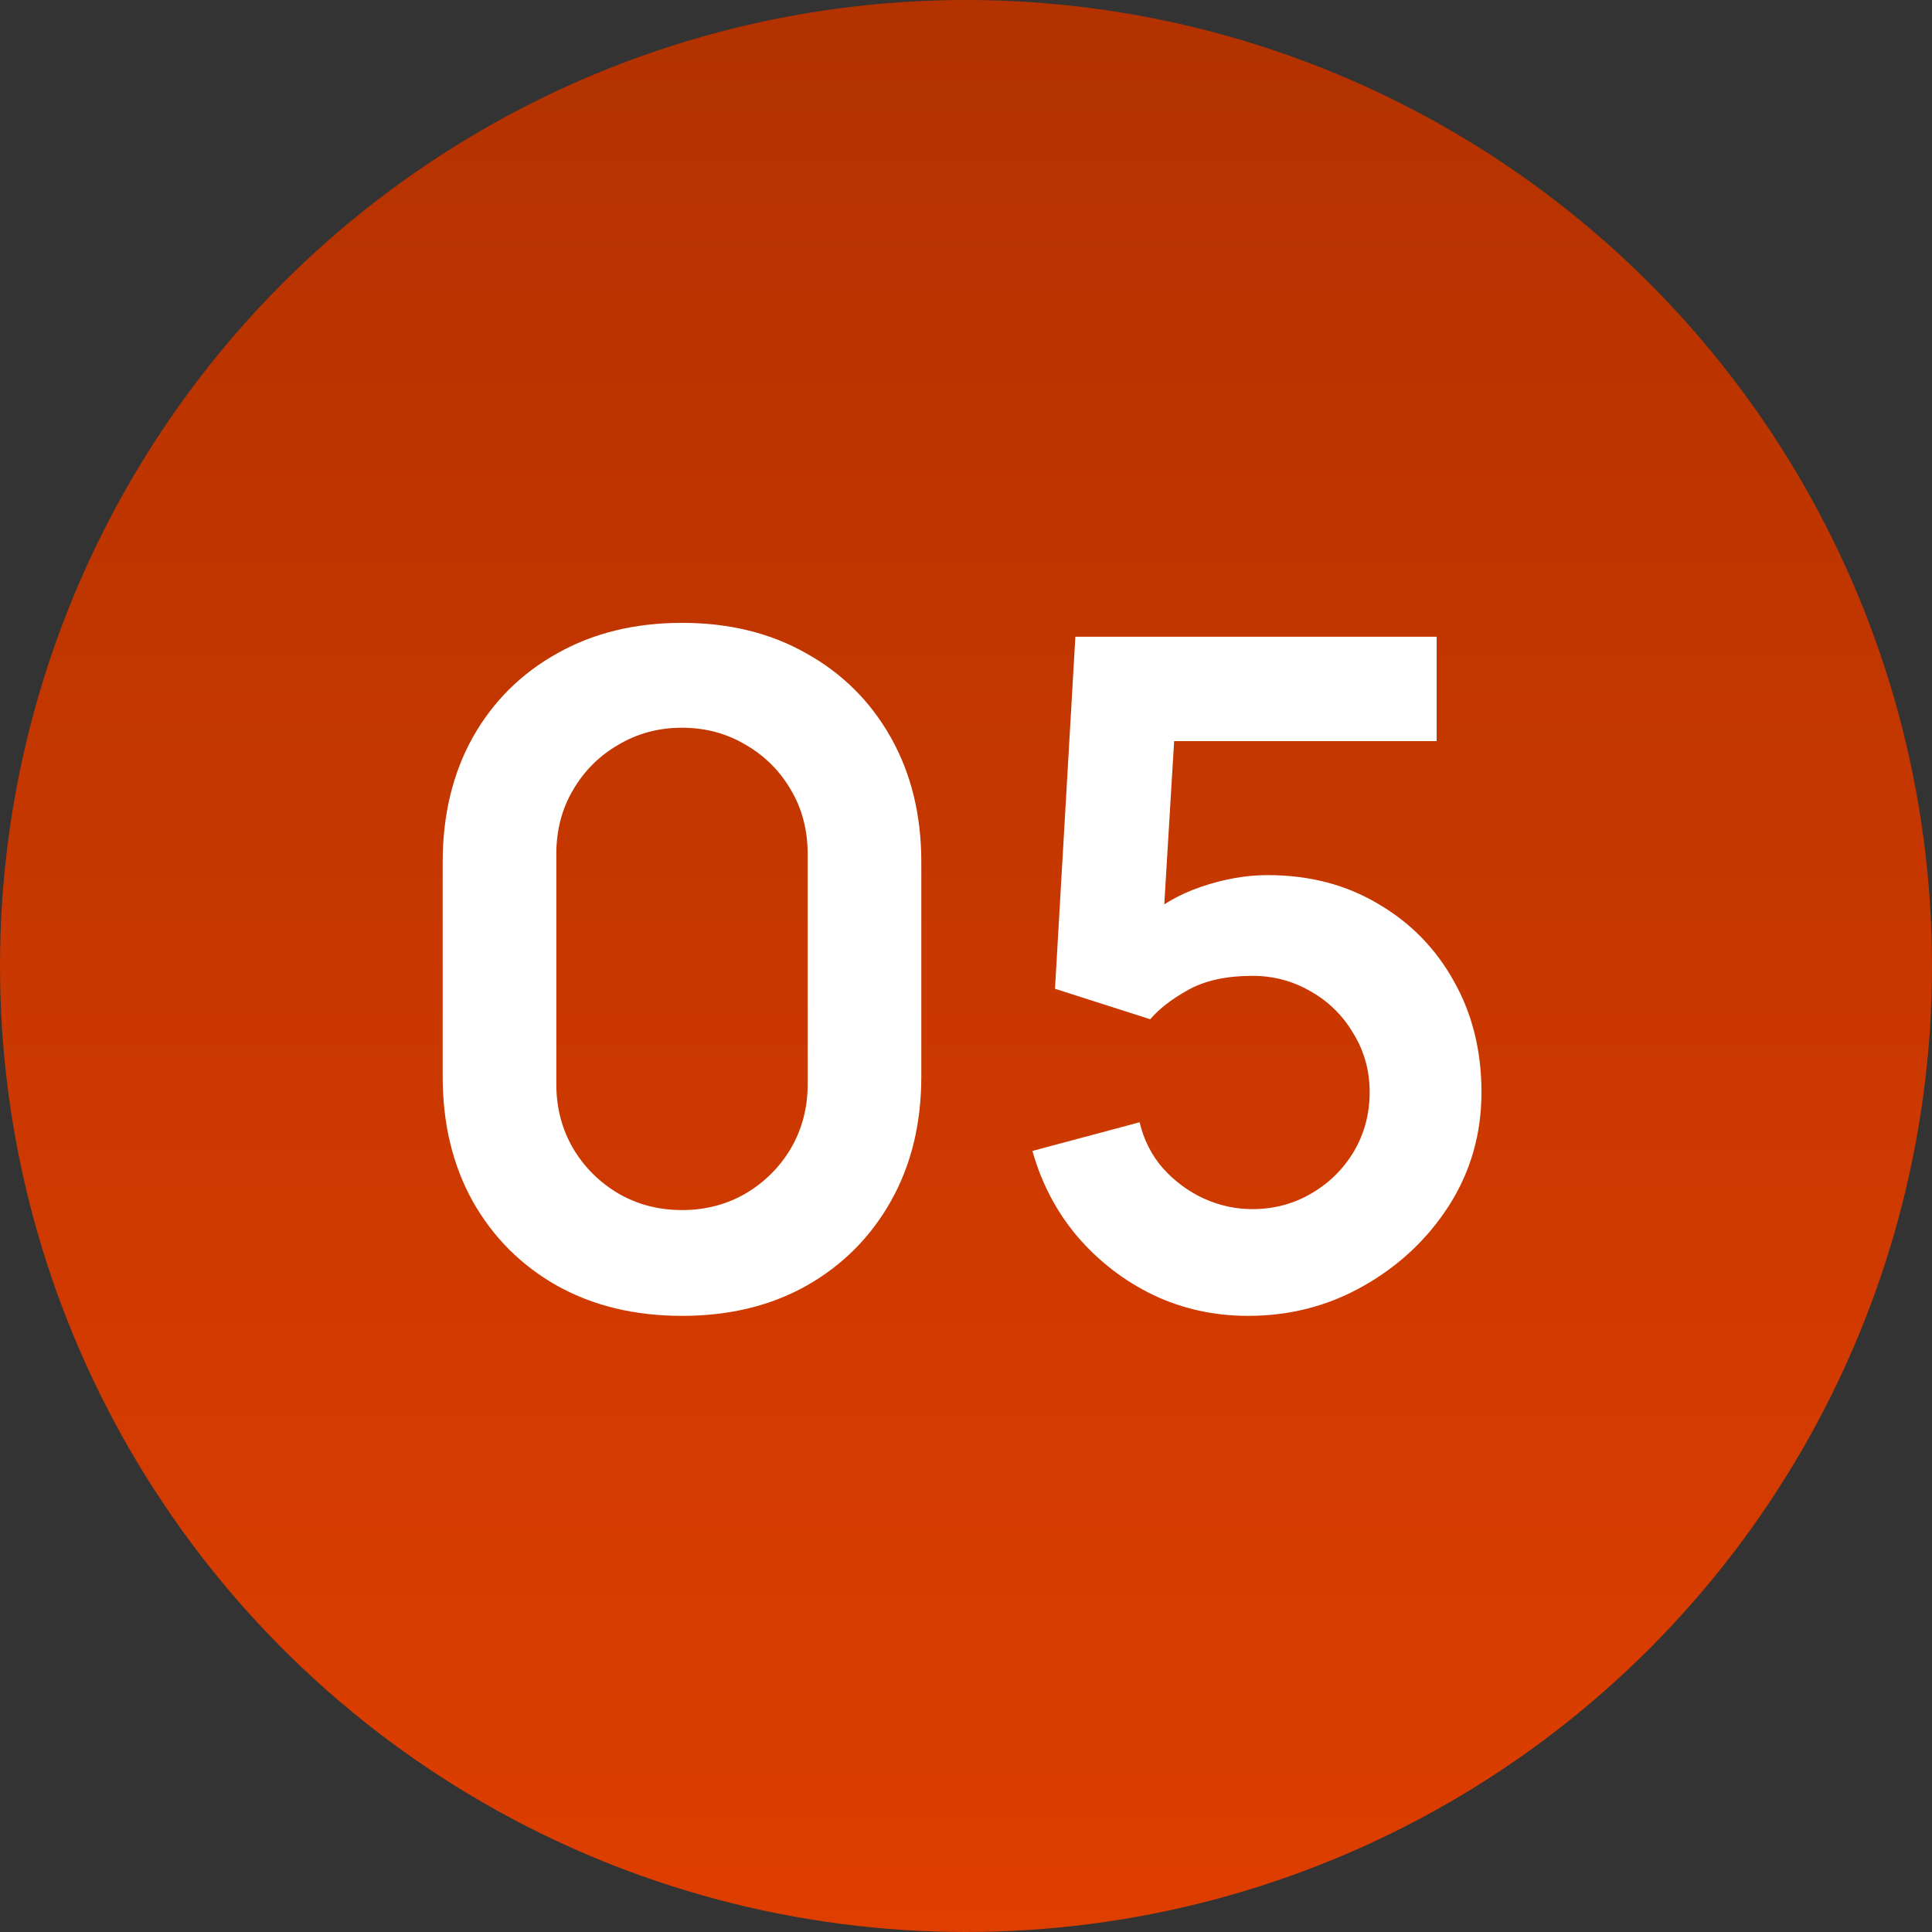 <?xml version="1.0" encoding="UTF-8"?> <svg xmlns="http://www.w3.org/2000/svg" width="46" height="46" viewBox="0 0 46 46" fill="none"><rect x="0" y="0" width="46" height="46" fill="#333333" stroke="none"/> <circle cx="23" cy="23" r="23" fill="url(#paint0_linear_249_171)"></circle> <path d="M16.238 31.33C15.116 31.33 14.126 31.092 13.268 30.615C12.41 30.131 11.739 29.46 11.255 28.602C10.778 27.744 10.54 26.754 10.54 25.632V20.528C10.54 19.406 10.778 18.416 11.255 17.558C11.739 16.7 12.41 16.033 13.268 15.556C14.126 15.072 15.116 14.83 16.238 14.83C17.36 14.83 18.346 15.072 19.197 15.556C20.055 16.033 20.726 16.7 21.21 17.558C21.694 18.416 21.936 19.406 21.936 20.528V25.632C21.936 26.754 21.694 27.744 21.21 28.602C20.726 29.46 20.055 30.131 19.197 30.615C18.346 31.092 17.36 31.33 16.238 31.33ZM16.238 28.811C16.795 28.811 17.301 28.679 17.756 28.415C18.211 28.144 18.57 27.784 18.834 27.337C19.098 26.882 19.23 26.376 19.23 25.819V20.33C19.23 19.765 19.098 19.259 18.834 18.812C18.57 18.357 18.211 17.998 17.756 17.734C17.301 17.463 16.795 17.327 16.238 17.327C15.681 17.327 15.175 17.463 14.72 17.734C14.265 17.998 13.906 18.357 13.642 18.812C13.378 19.259 13.246 19.765 13.246 20.33V25.819C13.246 26.376 13.378 26.882 13.642 27.337C13.906 27.784 14.265 28.144 14.72 28.415C15.175 28.679 15.681 28.811 16.238 28.811ZM29.718 31.33C28.911 31.33 28.159 31.165 27.462 30.835C26.766 30.498 26.165 30.036 25.659 29.449C25.16 28.862 24.8 28.18 24.581 27.403L27.133 26.721C27.235 27.146 27.422 27.513 27.694 27.821C27.972 28.129 28.295 28.367 28.662 28.536C29.035 28.705 29.421 28.789 29.817 28.789C30.33 28.789 30.799 28.664 31.224 28.415C31.65 28.166 31.987 27.832 32.236 27.414C32.486 26.989 32.611 26.519 32.611 26.006C32.611 25.493 32.482 25.027 32.225 24.609C31.976 24.184 31.639 23.85 31.213 23.608C30.788 23.359 30.323 23.234 29.817 23.234C29.208 23.234 28.702 23.344 28.299 23.564C27.902 23.784 27.598 24.019 27.386 24.268L25.119 23.542L25.604 15.16H34.206V17.646H27.023L28.012 16.711L27.66 22.541L27.177 21.947C27.587 21.573 28.064 21.294 28.607 21.111C29.149 20.928 29.674 20.836 30.18 20.836C31.169 20.836 32.046 21.063 32.809 21.518C33.578 21.965 34.18 22.578 34.612 23.355C35.053 24.132 35.273 25.016 35.273 26.006C35.273 26.996 35.016 27.894 34.502 28.701C33.989 29.5 33.311 30.138 32.468 30.615C31.631 31.092 30.715 31.33 29.718 31.33Z" fill="white"></path> <defs> <linearGradient id="paint0_linear_249_171" x1="17.595" y1="46" x2="17.595" y2="0" gradientUnits="userSpaceOnUse"> <stop stop-color="#DE3E00"></stop> <stop offset="1" stop-color="#B33200"></stop> </linearGradient> </defs> </svg> 